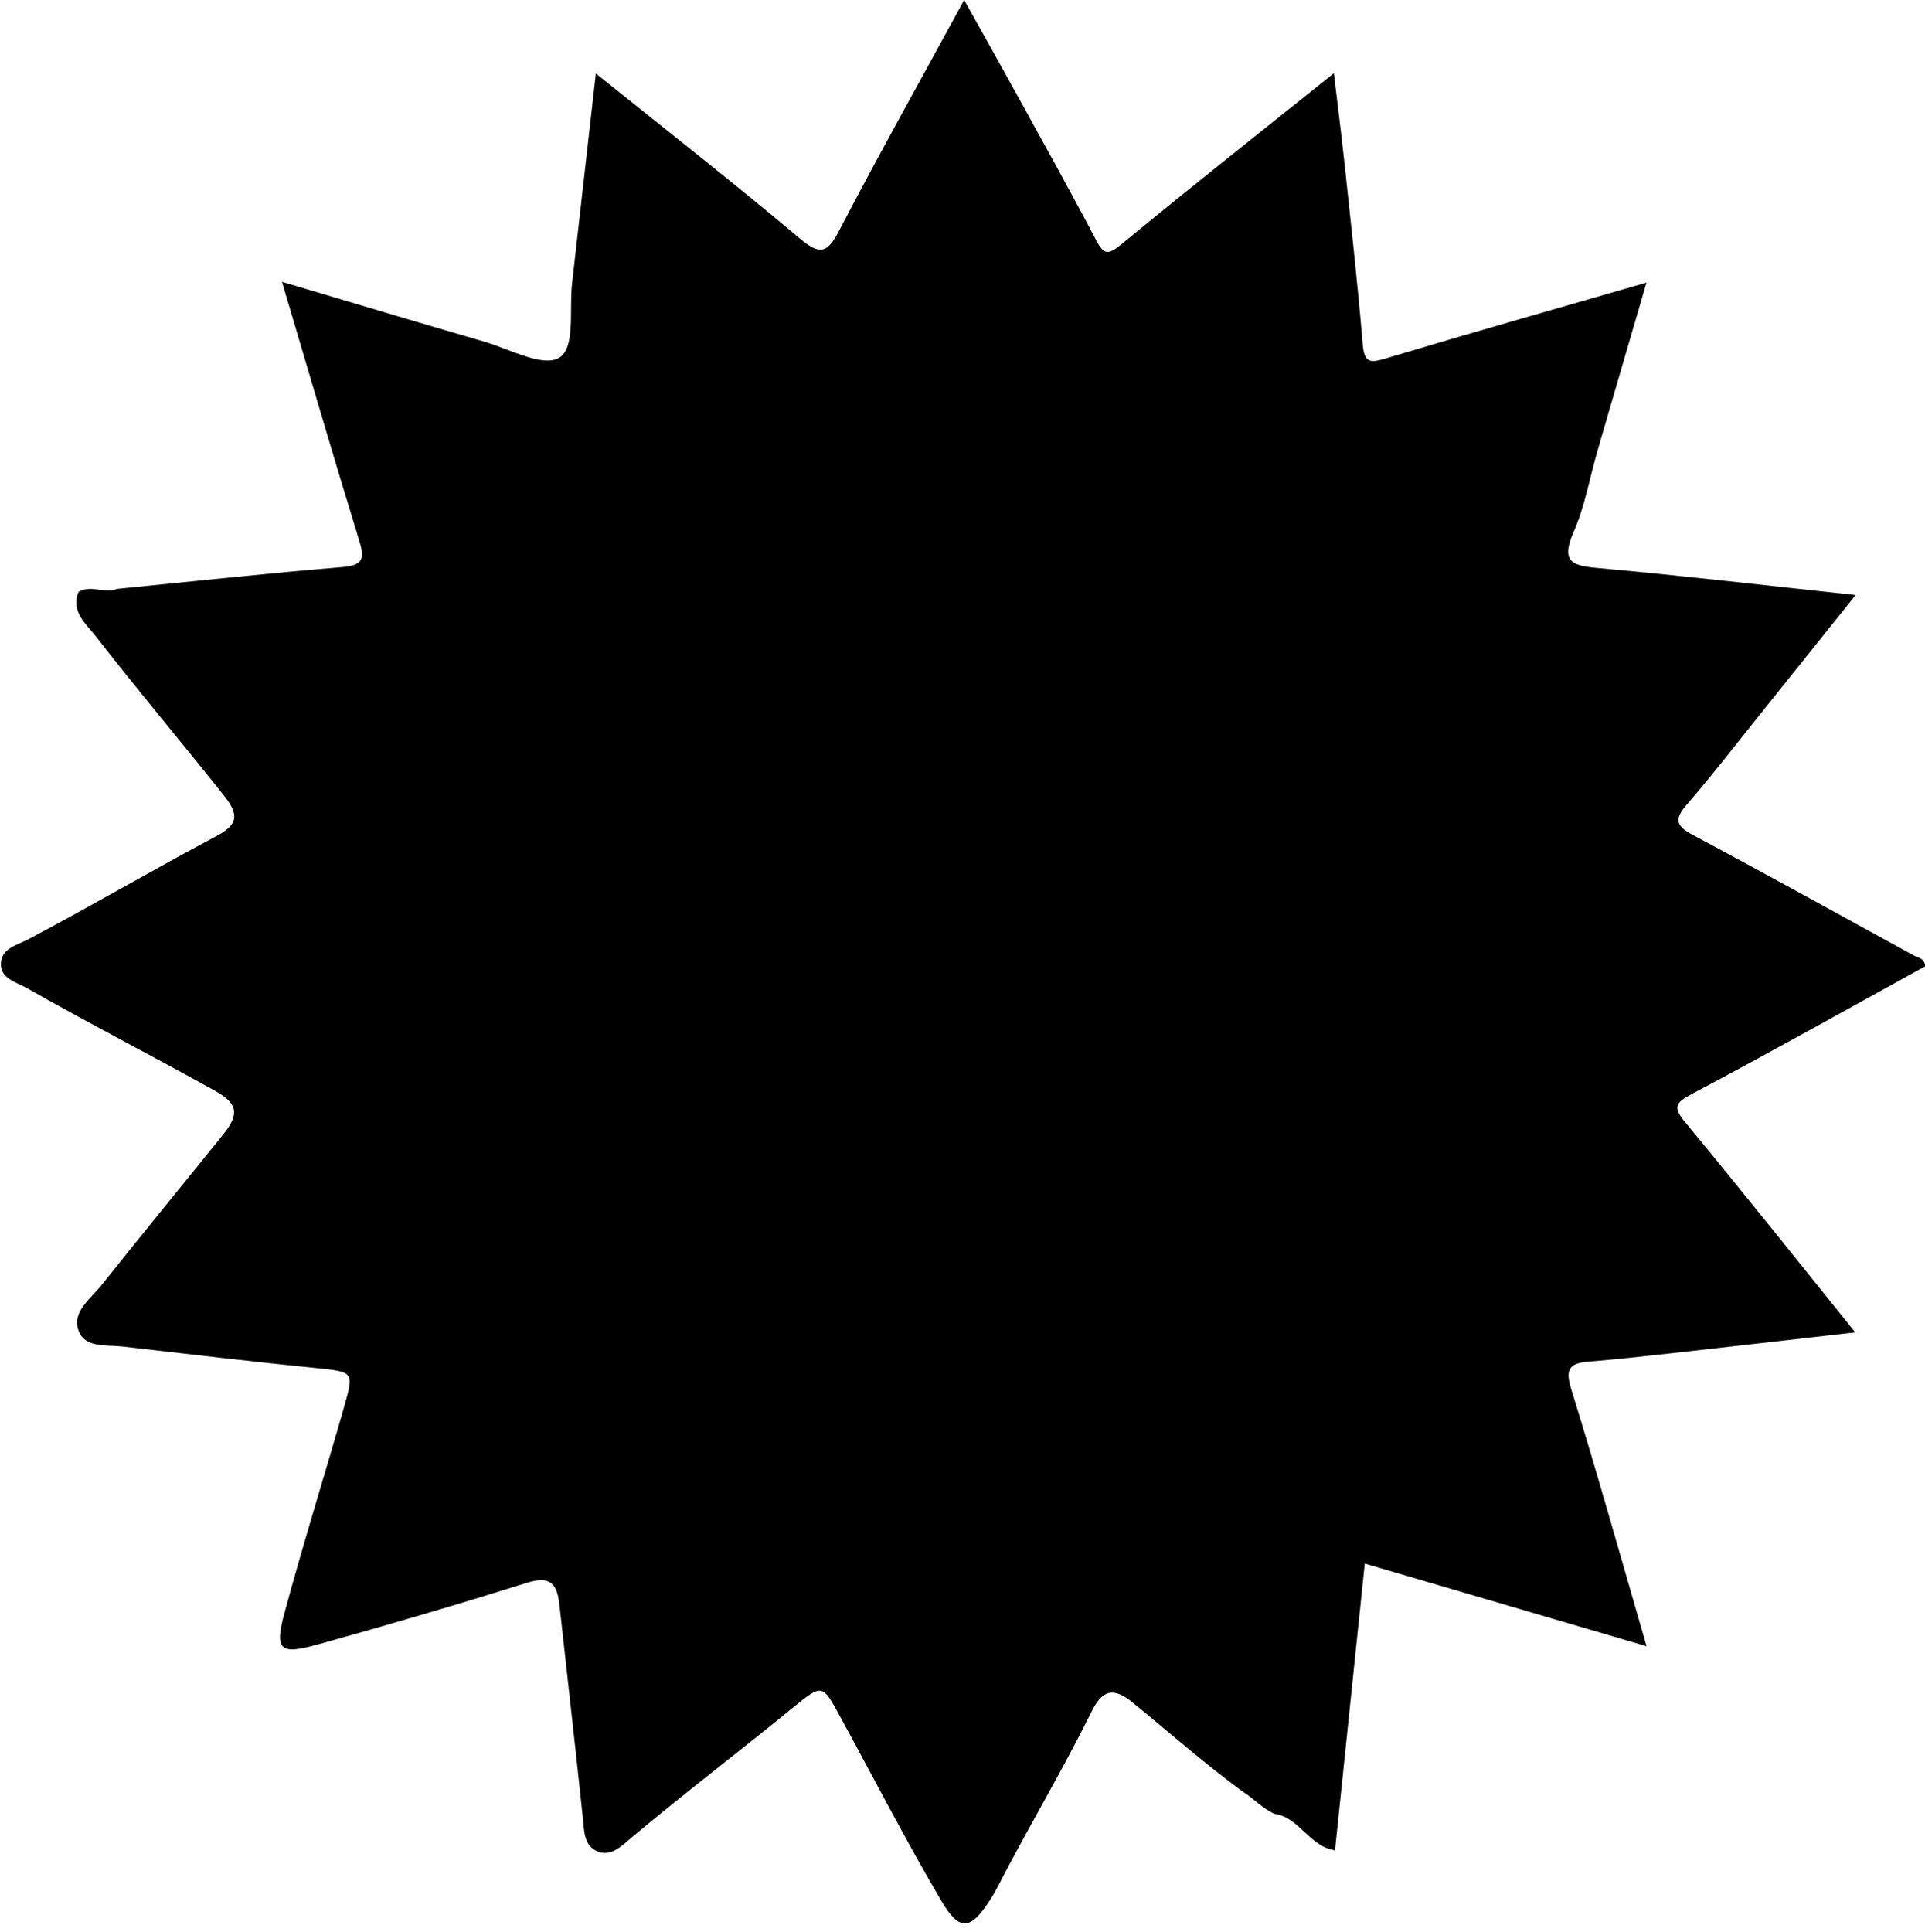 <?xml version="1.0" encoding="UTF-8" standalone="no"?><svg xmlns="http://www.w3.org/2000/svg" xmlns:xlink="http://www.w3.org/1999/xlink" fill="#000000" height="462" preserveAspectRatio="xMidYMid meet" version="1" viewBox="-0.2 0.0 460.4 462.0" width="460.4" zoomAndPan="magnify"><g id="change1_1"><path d="M27.77,140.84c17.98-1.78,35.94-3.73,53.94-5.22c5.39-0.45,5.21-2.43,3.9-6.68 c-6.18-20.06-12.04-40.21-18.37-61.54c16.87,5,32.57,9.72,48.31,14.29c6.08,1.76,13.93,6.16,17.91,3.92 c4.02-2.26,2.45-11.52,3.15-17.74c1.86-16.39,3.71-32.79,5.7-50.3c16.83,13.54,32.99,26.19,48.69,39.38 c4.72,3.96,6.55,3.88,9.47-1.74C209.96,37,220,19.08,230.4,0c4.47,8.02,8.59,15.33,12.64,22.68c6.36,11.56,12.79,23.09,18.93,34.78 c1.82,3.46,2.87,3.54,5.92,1.04c16.48-13.54,33.21-26.79,50.92-40.99c0.9,7.53,1.75,14.13,2.46,20.75 c1.56,14.67,3.23,29.34,4.44,44.04c0.38,4.65,1.86,4.52,5.63,3.39c20.37-6.11,40.82-11.91,62.25-18.1 c-4.04,13.87-7.87,26.91-11.65,39.97c-1.91,6.59-3.07,13.49-5.8,19.71c-3.32,7.58,0.18,8.07,6.31,8.62 c20,1.81,39.95,4.15,61.17,6.42c-7.55,9.41-14.61,18.23-21.68,27.04c-6.21,7.73-12.26,15.61-18.73,23.11 c-3.01,3.49-2.6,5.06,1.39,7.19c17.71,9.46,35.28,19.19,52.89,28.84c1.03,0.57,2.58,0.59,2.77,2.61 c-18.51,10.18-37.04,20.59-55.82,30.53c-4.12,2.18-4.49,3.24-1.54,6.81c13.39,16.23,26.5,32.69,40.63,50.21 c-15.39,1.75-29.62,3.4-43.84,4.98c-6.58,0.73-13.16,1.46-19.75,2c-4.38,0.36-5.98,1.38-4.39,6.49 c6.24,20.08,11.89,40.34,18.06,61.59c-22.77-6.68-44.75-13.12-67.4-19.77c-2.41,23.19-4.74,45.66-7.12,68.58 c-6.17-0.89-8.54-7.94-14.48-8.72c-2.92-1.32-5.06-3.75-7.74-5.43c-9.03-6.65-17.45-14.06-26.12-21.14 c-4.67-3.82-7.28-3.11-9.86,2.08c-6.45,13-13.81,25.52-20.6,38.34c-1.19,2.25-2.28,4.56-3.66,6.7c-4.79,7.43-7.39,7.6-11.79,0.12 c-8.51-14.48-16.19-29.43-24.24-44.17c-4.06-7.44-4.15-7.62-10.93-2.08c-12.81,10.47-25.99,20.49-38.67,31.13 c-2.3,1.93-4.84,4.66-8.01,3.55c-3.65-1.28-3.48-5.18-3.83-8.48c-1.78-16.94-3.73-33.86-5.58-50.79c-0.63-5.75-2.92-6.6-8-5.01 c-16.52,5.17-33.13,10.06-49.81,14.68c-9.09,2.52-10.35,1.37-7.92-7.62c4.45-16.46,9.56-32.74,14.23-49.14 c2.43-8.56,2.37-8.44-6.86-9.37c-15.44-1.55-30.84-3.39-46.26-5.15c-3.59-0.41-8.71,0.37-10.29-3.56c-1.88-4.65,2.71-7.72,5.32-11 c9.68-12.14,19.53-24.14,29.26-36.24c4.03-5.01,3.21-7.44-2.15-10.42C36.18,252.5,21,244.72,6.18,236.29 c-2.55-1.45-6.35-2.23-6.17-5.95c0.18-3.59,3.94-4.32,6.54-5.7c15.08-7.96,29.8-16.6,44.86-24.59c5.11-2.71,5.81-4.92,1.98-9.74 c-10.13-12.76-20.64-25.22-30.64-38.08c-2.38-3.06-6.04-5.84-4.19-10.66C21.5,139.77,24.77,142.04,27.77,140.84z" fill="#000001"/></g></svg>
